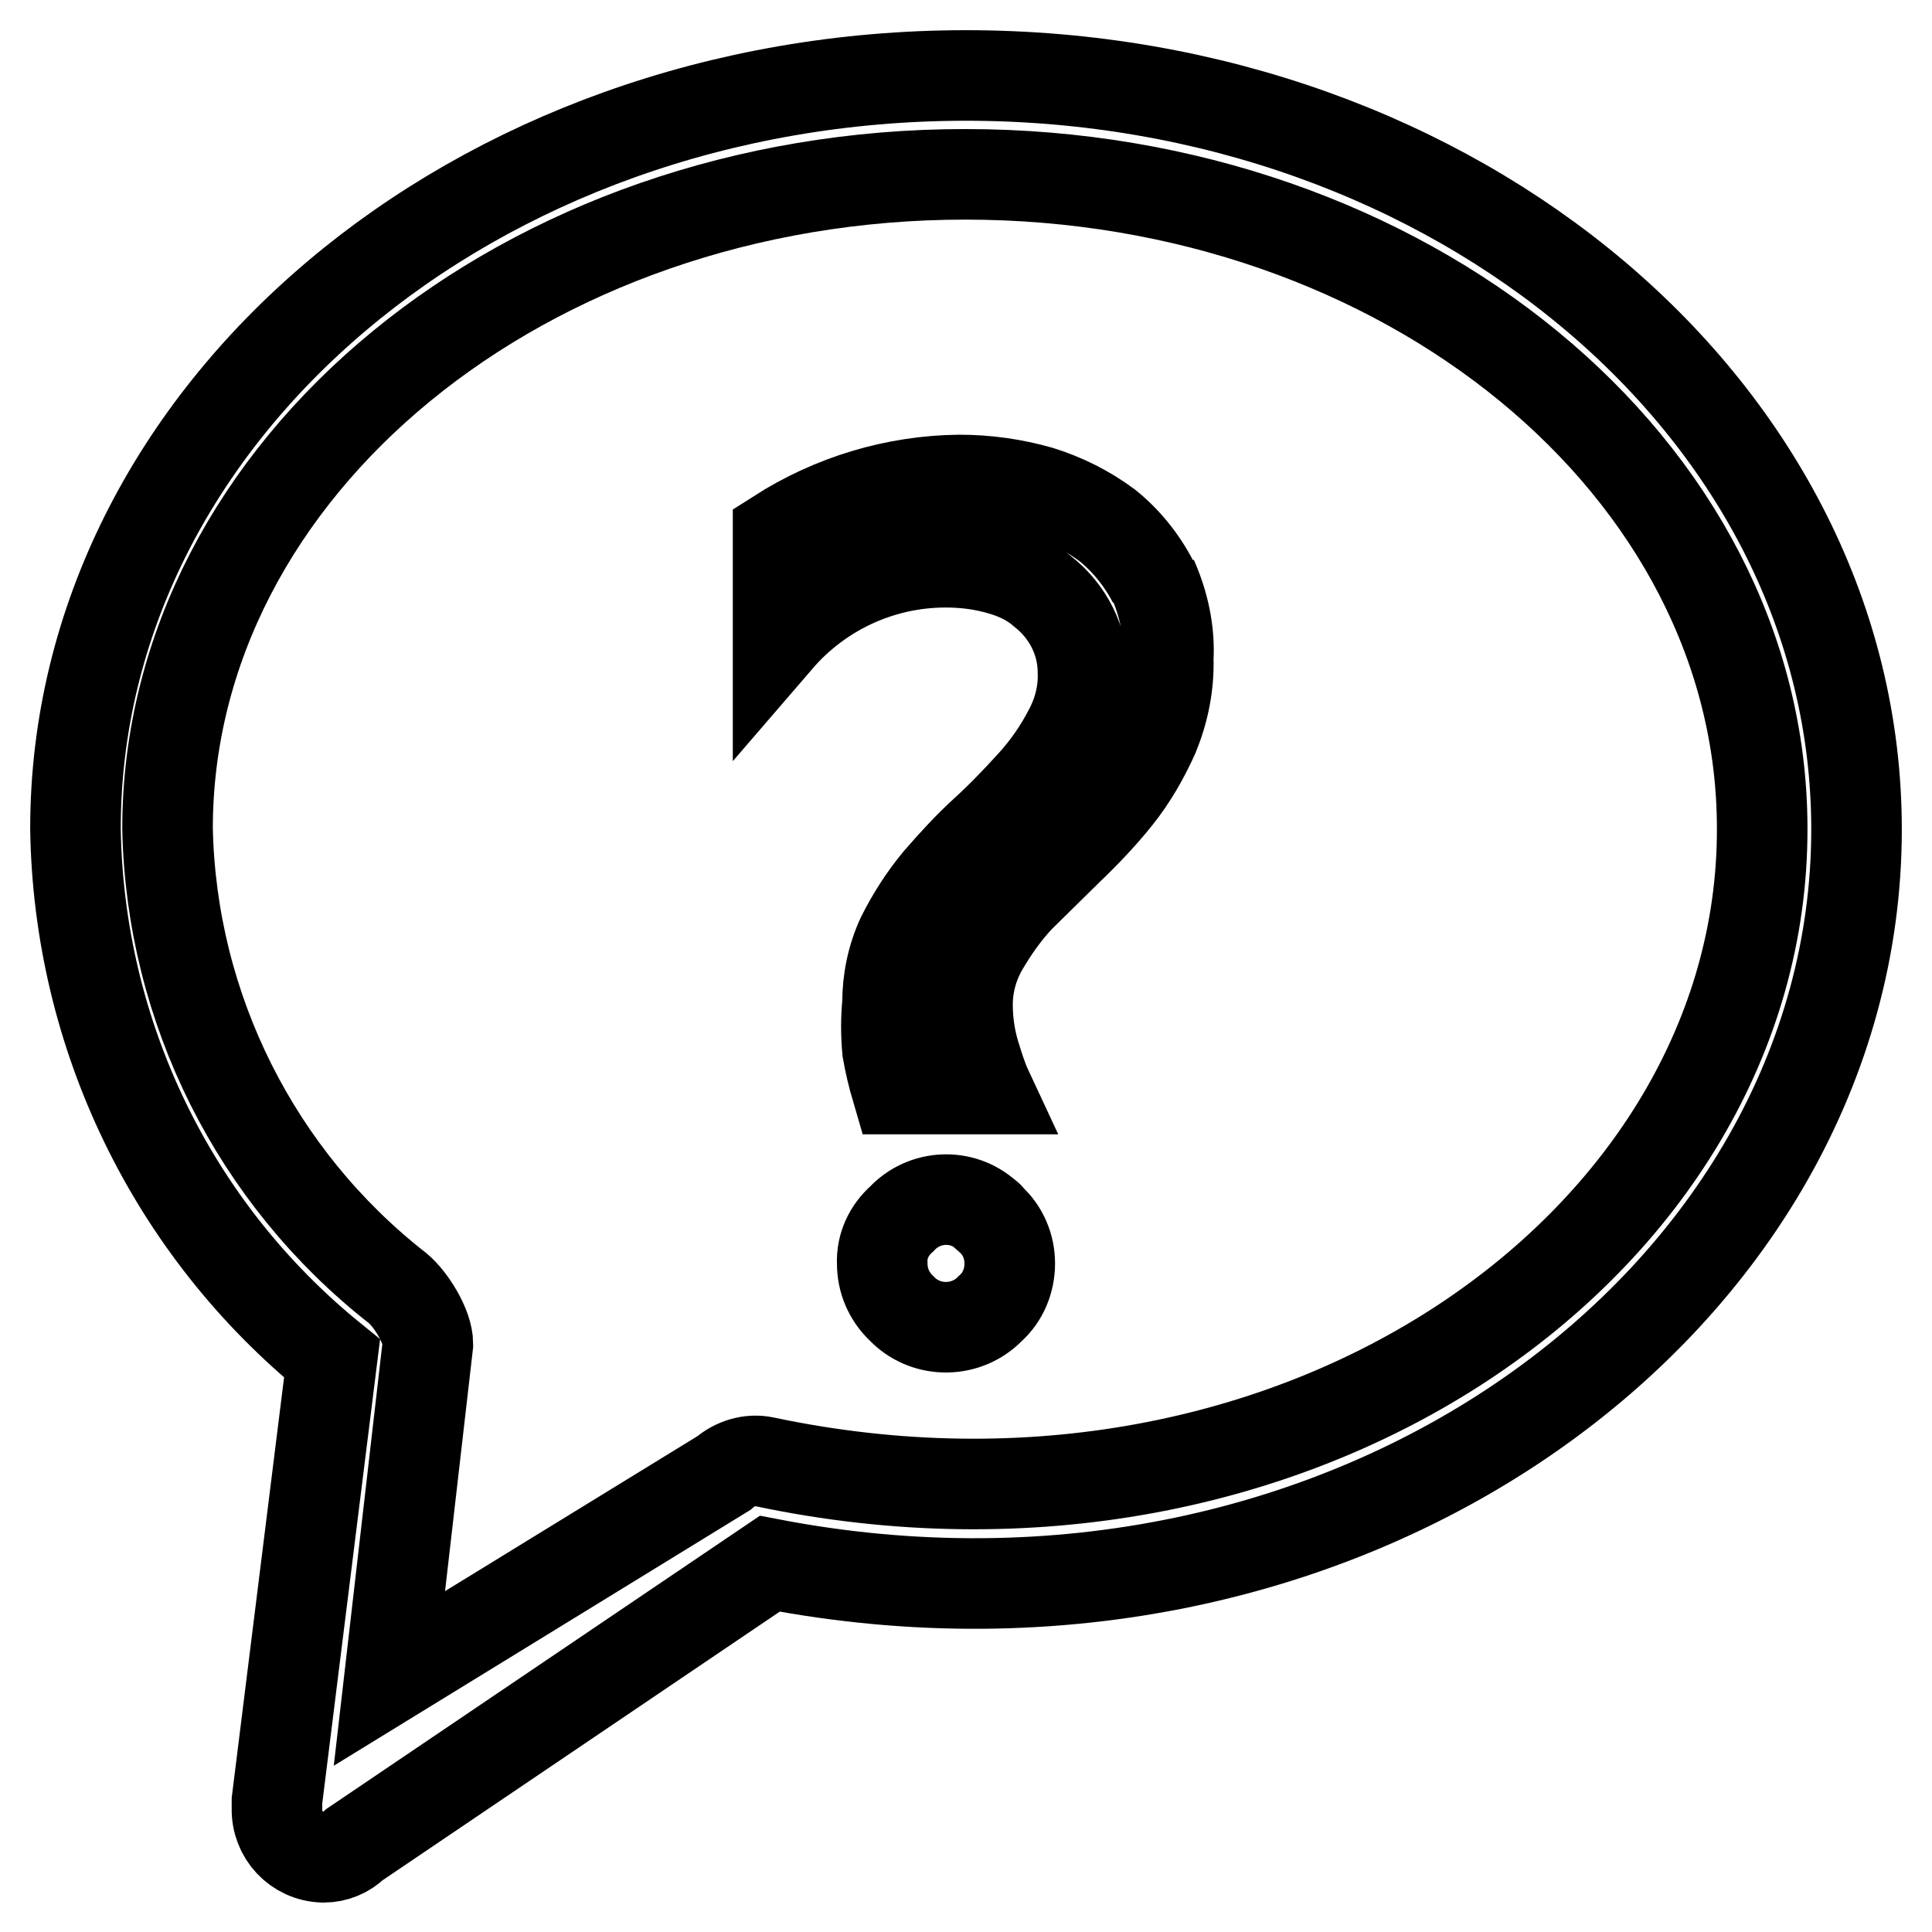 <?xml version="1.0" encoding="utf-8"?>
<!-- Svg Vector Icons : http://www.onlinewebfonts.com/icon -->
<!DOCTYPE svg PUBLIC "-//W3C//DTD SVG 1.1//EN" "http://www.w3.org/Graphics/SVG/1.1/DTD/svg11.dtd">
<svg version="1.1" xmlns="http://www.w3.org/2000/svg" xmlns:xlink="http://www.w3.org/1999/xlink" x="0px" y="0px" viewBox="0 0 256 256" enable-background="new 0 0 256 256" xml:space="preserve">
<g> <path stroke-width="12" fill-opacity="0" stroke="#000000"  d="M128,10C62.9,10,10,54.7,10,109.8c0.4,27.3,12.8,53,34,70.2l-7.3,58.6v1c-0.1,3.5,2.6,6.4,6.1,6.5 c0,0,0.1,0,0.1,0c1.5,0,3-0.6,4.1-1.7l55-37.2c76.7,14.8,144-35.1,144-97.3C246,54.7,193.1,10,128,10z M101.3,193.7 c-1.9-0.4-3.9,0.2-5.4,1.5l-44.3,27.2l5.1-44.3c0-2.4-2.3-6-4-7.4c-18.8-14.7-30-37.1-30.5-60.9c0-47.8,47.4-86.7,105.7-86.7 c58.3,0,105.6,38.9,105.6,86.7C233.6,164.7,171.7,208.6,101.3,193.7L101.3,193.7z M131.2,161.5c1.7,1.5,2.6,3.7,2.6,5.9 c0,2.3-0.9,4.5-2.6,6c-3.1,3.2-8.3,3.3-11.5,0.2c-0.1-0.1-0.1-0.1-0.2-0.2c-1.7-1.6-2.6-3.7-2.6-6c-0.1-2.3,0.9-4.4,2.6-5.9 c3-3.2,8-3.4,11.2-0.5C130.9,161.1,131.1,161.3,131.2,161.5z M152.7,76.6c1.5,3.4,2.3,7,2.1,10.7c0.1,3.5-0.6,6.9-1.9,10.1 c-1.3,2.9-2.9,5.7-4.9,8.2c-2,2.5-4.2,4.8-6.5,7l-6.4,6.3c-1.9,2-3.5,4.3-4.9,6.7c-1.3,2.3-2,4.9-2,7.5c0,2.2,0.3,4.3,0.9,6.4 c0.5,1.6,1,3.3,1.7,4.8h-12c-0.5-1.7-0.9-3.4-1.2-5.1c-0.2-2.1-0.2-4.2,0-6.3c0-3,0.6-6,1.9-8.8c1.3-2.6,2.9-5.1,4.8-7.4 c2-2.3,4-4.5,6.2-6.5c2.2-2,4.3-4.2,6.3-6.4c1.9-2.1,3.5-4.4,4.8-6.9c1.3-2.4,2-5.1,1.9-7.8c0-4.2-2-8.1-5.3-10.7 c-1.6-1.4-3.5-2.3-5.6-2.9c-2.4-0.7-4.8-1-7.3-1c-8.5,0-16.6,3.7-22.2,10.2V70.8c7.2-4.6,15.5-7.1,24-7.2c3.6,0,7.2,0.5,10.7,1.5 c3.2,1,6.2,2.5,8.9,4.5c2.5,2,4.6,4.6,6.1,7.5L152.7,76.6z"/></g>
</svg>